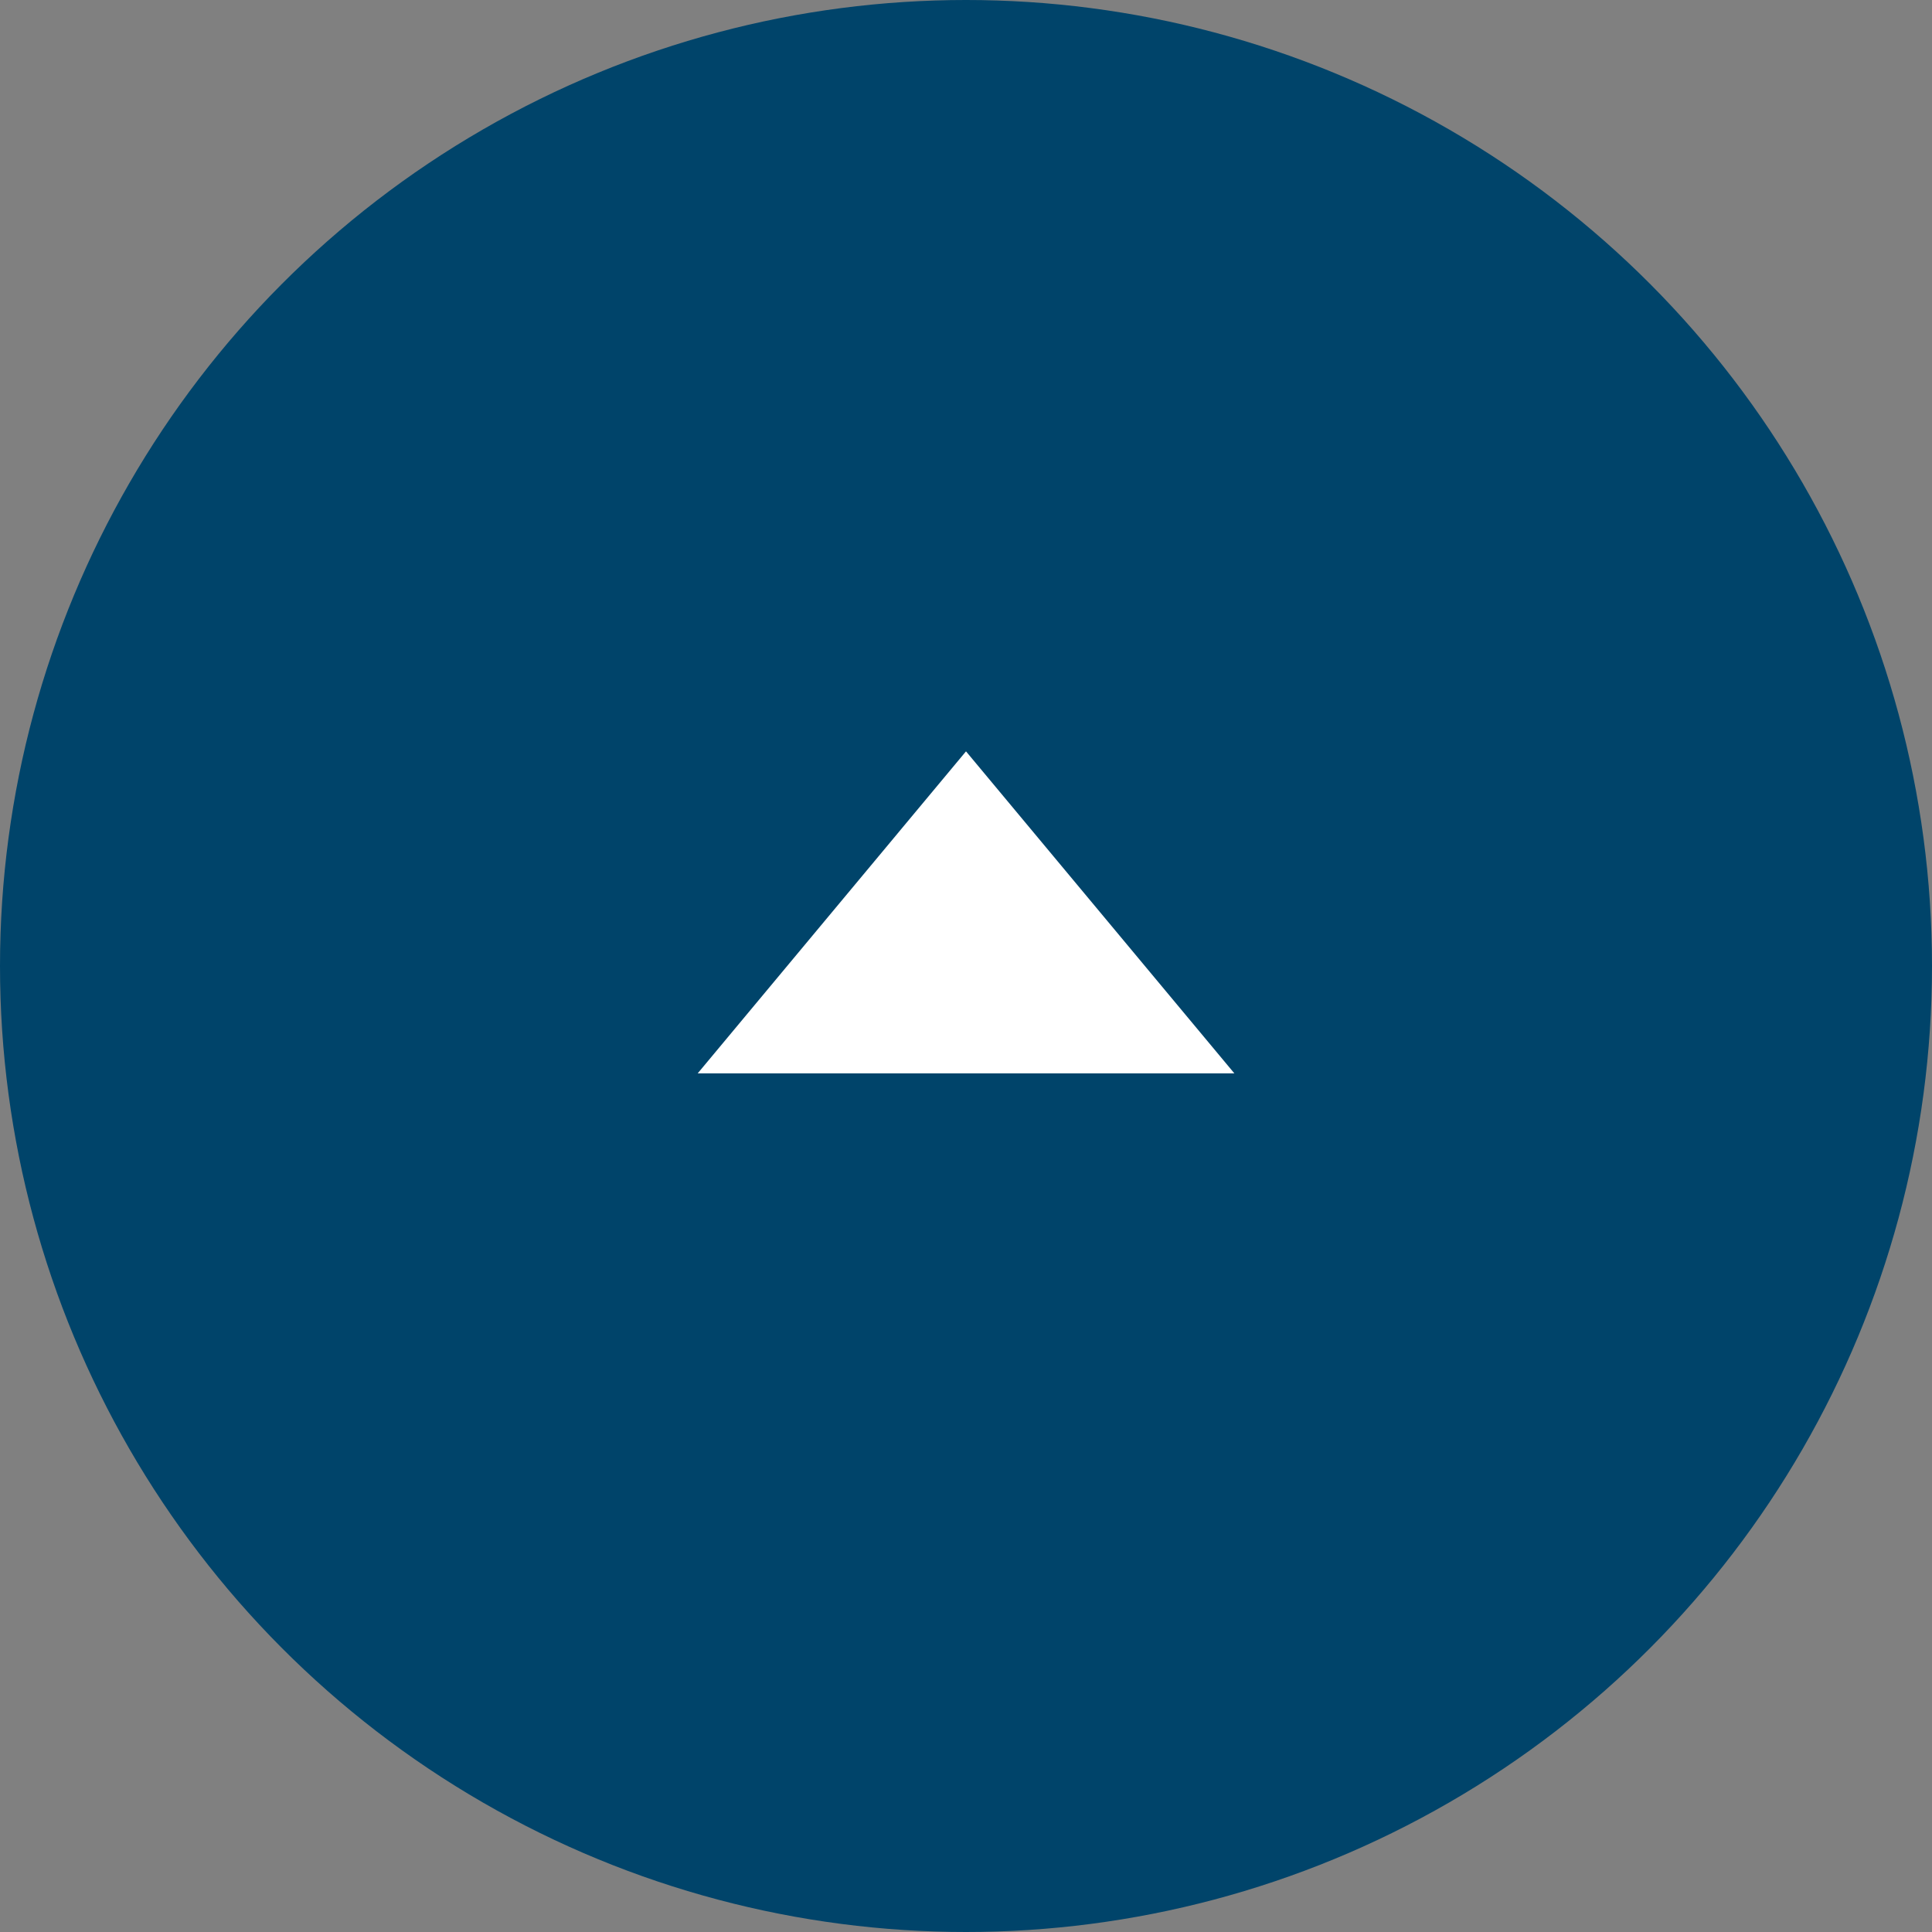 <?xml version="1.0" encoding="UTF-8"?>
<svg width="30px" height="30px" viewBox="0 0 30 30" version="1.1" xmlns="http://www.w3.org/2000/svg" xmlns:xlink="http://www.w3.org/1999/xlink">
    <rect x="0" y="0" width="30" height="30" fill="#808080" stroke="none"/>
    <!-- Generator: Sketch 55 (78076) - https://sketchapp.com -->
    <title>Icon/Back_to_top/blau</title>
    <desc>Created with Sketch.</desc>
    <defs>
        <polygon id="path-1" points="17.5 10 12.5 14.167 17.5 18.333"></polygon>
    </defs>
    <g id="M_17-Icons" stroke="none" stroke-width="1" fill="none" fill-rule="evenodd">
        <g id="Icons" transform="translate(-960, -608)">
            <g id="Icon/Back_to_top" transform="translate(960, 608)">
                <g>
                    <circle id="Oval" fill="#00446A" cx="15" cy="15" r="15"></circle>
                    <mask id="mask-2" fill="white">
                        <use xlink:href="#path-1"></use>
                    </mask>
                    <use id="Left-Arrow" fill="#FFFFFF" transform="translate(15, 14.167) rotate(90) translate(-15, -14.167) " xlink:href="#path-1"></use>
                </g>
            </g>
        </g>
    </g>
</svg>